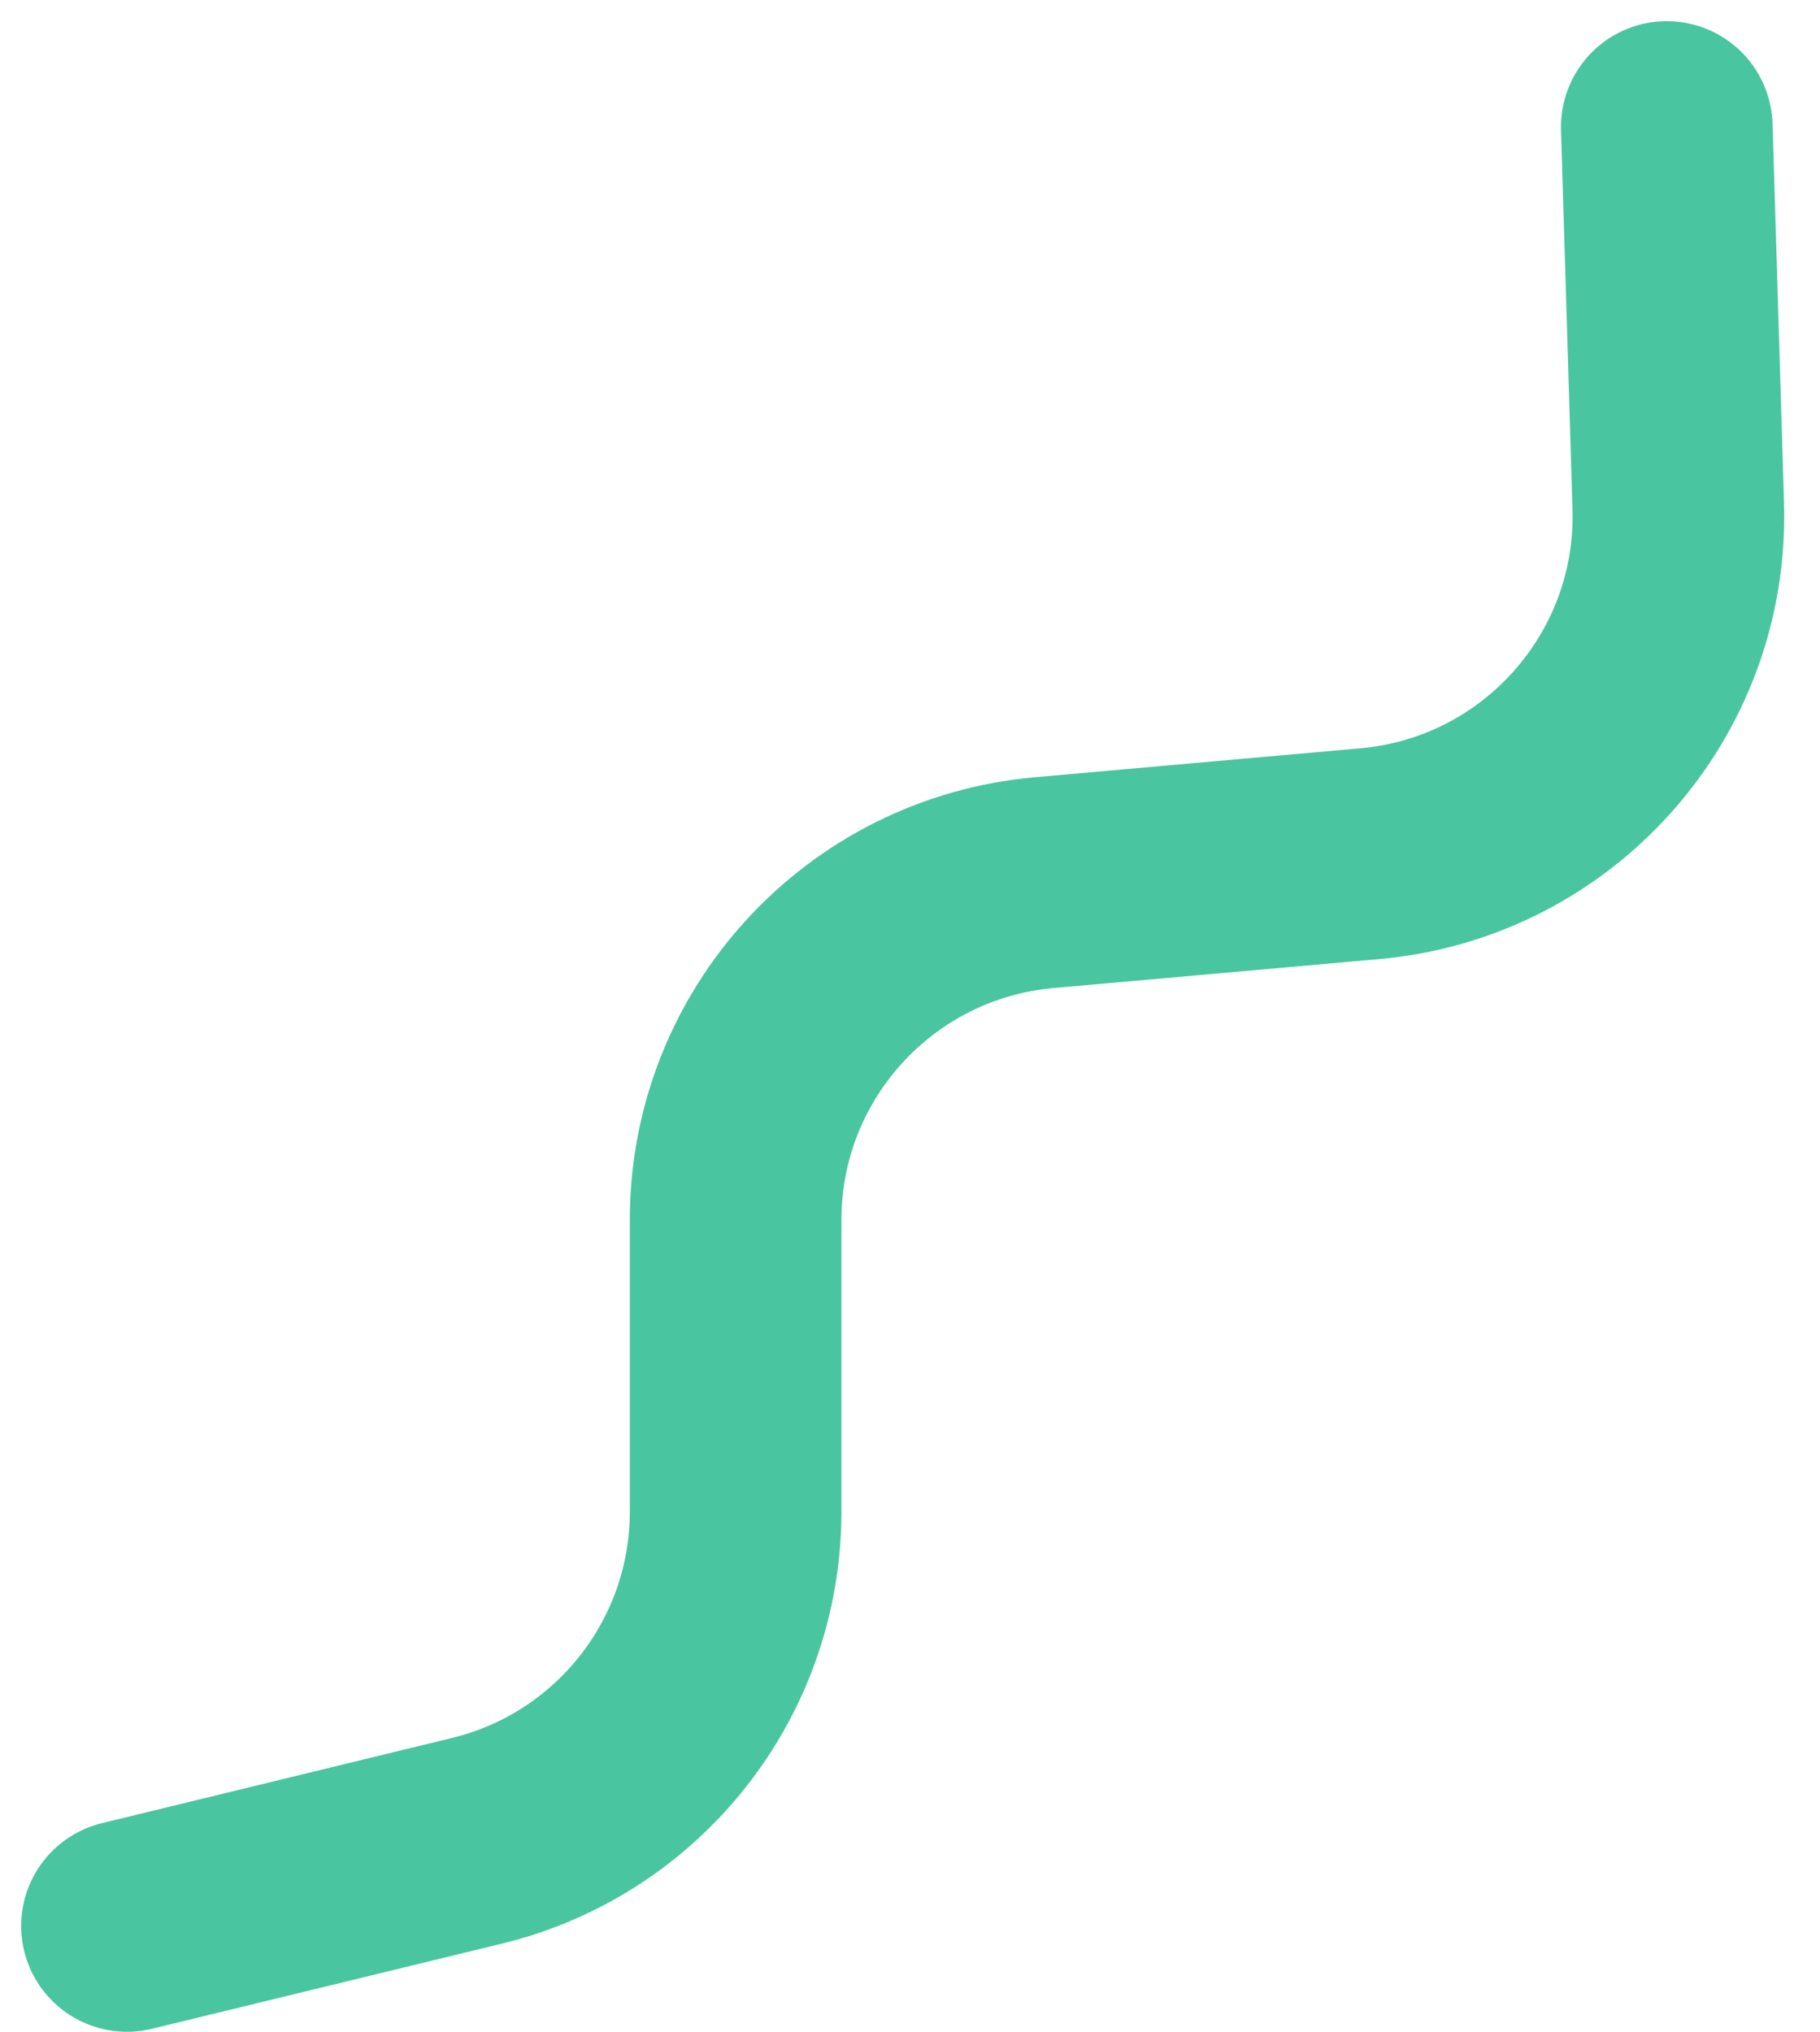 <svg xmlns="http://www.w3.org/2000/svg" width="43" height="48" viewBox="0 0 43 48" fill="none"><path d="M39.38 3L39.651 11.957C39.78 16.192 36.584 19.793 32.363 20.168L24.672 20.852C20.544 21.219 17.38 24.677 17.38 28.82V35.714C17.38 39.403 14.857 42.614 11.272 43.487L3 45.5" stroke="#49C69F" stroke-width="5" stroke-linecap="round"></path></svg>